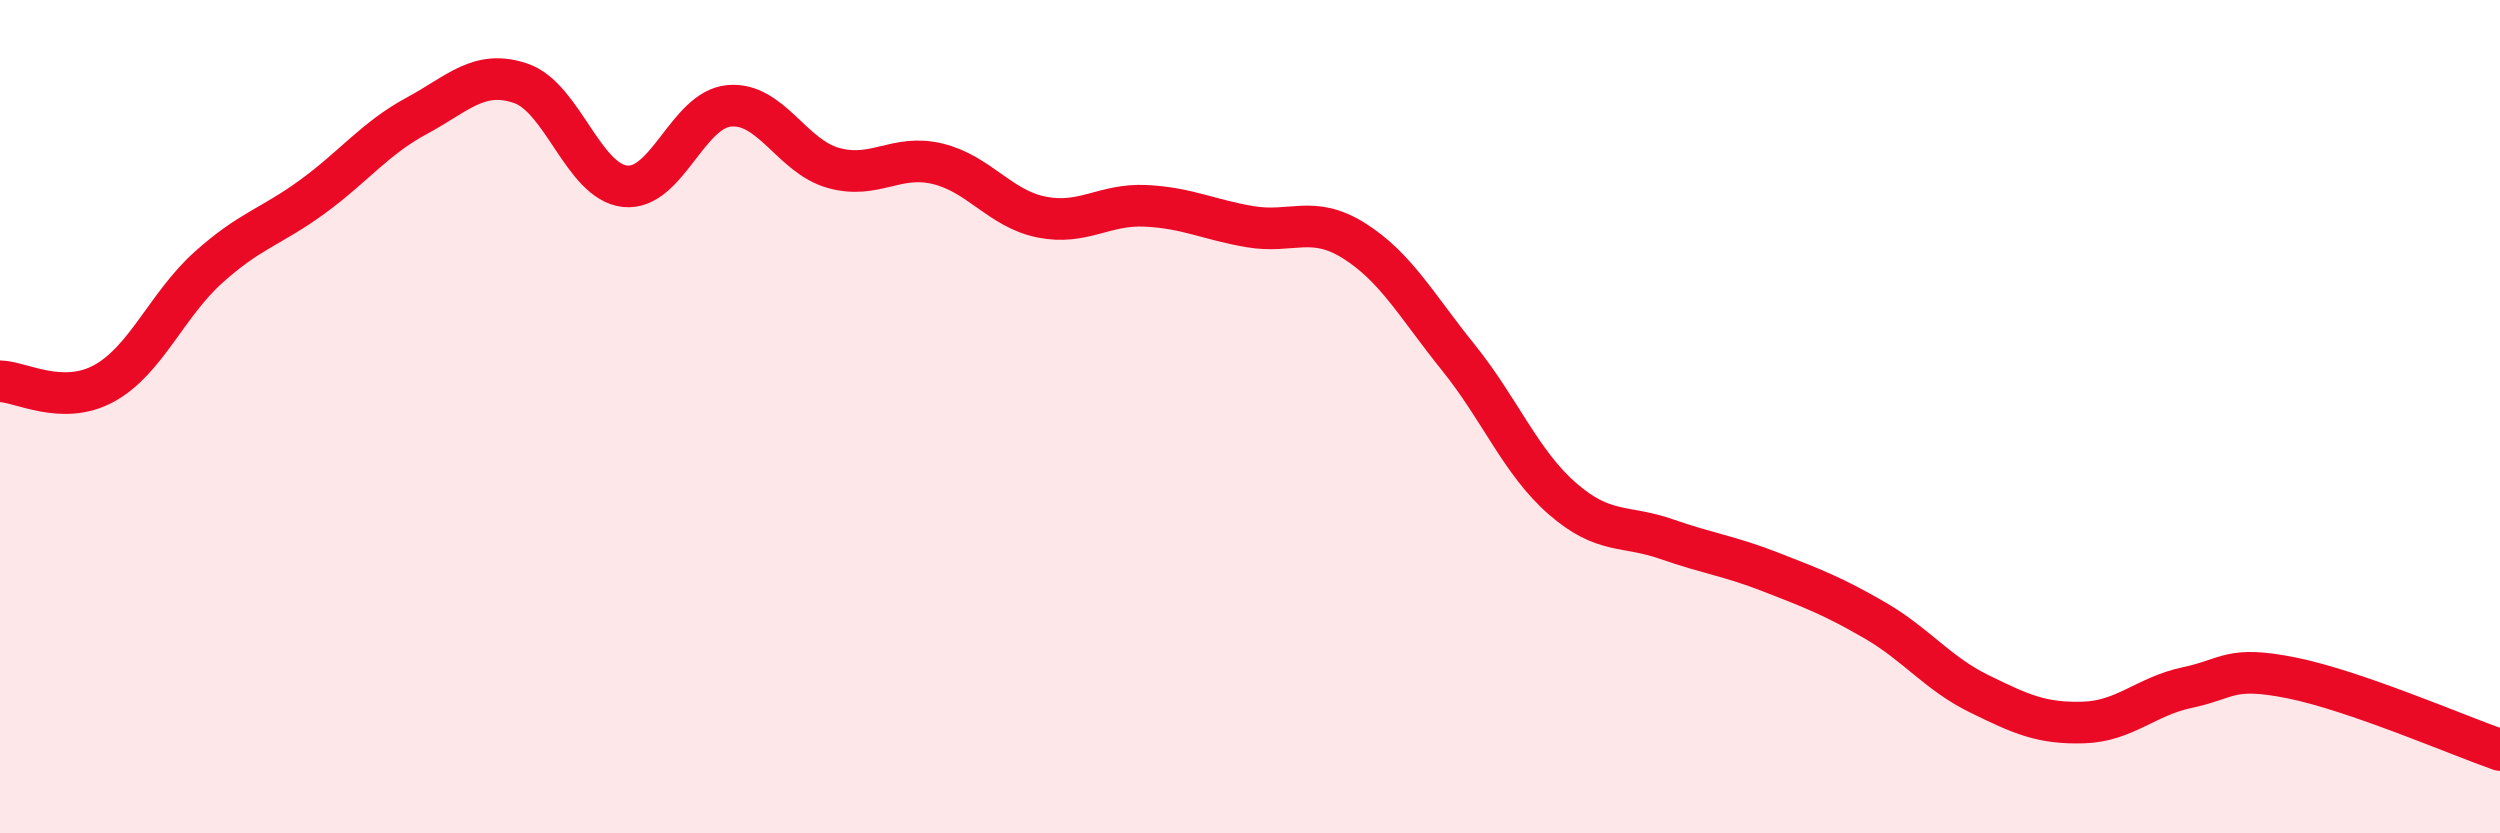 
    <svg width="60" height="20" viewBox="0 0 60 20" xmlns="http://www.w3.org/2000/svg">
      <path
        d="M 0,9.15 C 0.5,9.16 1.5,9.75 2.5,9.2 C 3.5,8.65 4,7.32 5,6.42 C 6,5.52 6.5,5.45 7.5,4.72 C 8.5,3.99 9,3.32 10,2.78 C 11,2.24 11.5,1.66 12.5,2 C 13.5,2.34 14,4.36 15,4.47 C 16,4.58 16.5,2.63 17.5,2.54 C 18.5,2.45 19,3.75 20,4.03 C 21,4.31 21.5,3.69 22.5,3.93 C 23.5,4.17 24,5.01 25,5.21 C 26,5.41 26.5,4.89 27.5,4.94 C 28.5,4.99 29,5.27 30,5.44 C 31,5.61 31.5,5.15 32.5,5.78 C 33.5,6.41 34,7.34 35,8.58 C 36,9.82 36.5,11.1 37.5,11.97 C 38.5,12.84 39,12.59 40,12.94 C 41,13.29 41.5,13.34 42.5,13.73 C 43.5,14.12 44,14.31 45,14.89 C 46,15.47 46.5,16.16 47.5,16.65 C 48.5,17.14 49,17.37 50,17.34 C 51,17.31 51.5,16.71 52.5,16.5 C 53.5,16.29 53.5,15.97 55,16.27 C 56.5,16.57 59,17.65 60,18L60 20L0 20Z"
        fill="#EB0A25"
        opacity="0.1"
        stroke-linecap="round"
        stroke-linejoin="round"
      />
      <path
        d="M 0,9.15 C 0.5,9.16 1.5,9.75 2.5,9.2 C 3.5,8.65 4,7.32 5,6.42 C 6,5.52 6.5,5.45 7.5,4.72 C 8.5,3.99 9,3.32 10,2.78 C 11,2.24 11.5,1.66 12.5,2 C 13.5,2.34 14,4.36 15,4.47 C 16,4.58 16.5,2.63 17.5,2.54 C 18.5,2.45 19,3.75 20,4.03 C 21,4.31 21.5,3.69 22.5,3.93 C 23.5,4.17 24,5.01 25,5.21 C 26,5.41 26.5,4.89 27.5,4.94 C 28.5,4.99 29,5.27 30,5.44 C 31,5.61 31.5,5.15 32.5,5.78 C 33.5,6.41 34,7.34 35,8.58 C 36,9.82 36.5,11.1 37.5,11.97 C 38.5,12.84 39,12.59 40,12.94 C 41,13.29 41.5,13.34 42.5,13.73 C 43.5,14.12 44,14.31 45,14.89 C 46,15.47 46.5,16.16 47.5,16.65 C 48.5,17.14 49,17.37 50,17.34 C 51,17.31 51.5,16.71 52.5,16.5 C 53.5,16.29 53.5,15.97 55,16.27 C 56.5,16.57 59,17.65 60,18"
        stroke="#EB0A25"
        stroke-width="1"
        fill="none"
        stroke-linecap="round"
        stroke-linejoin="round"
      />
    </svg>
  
